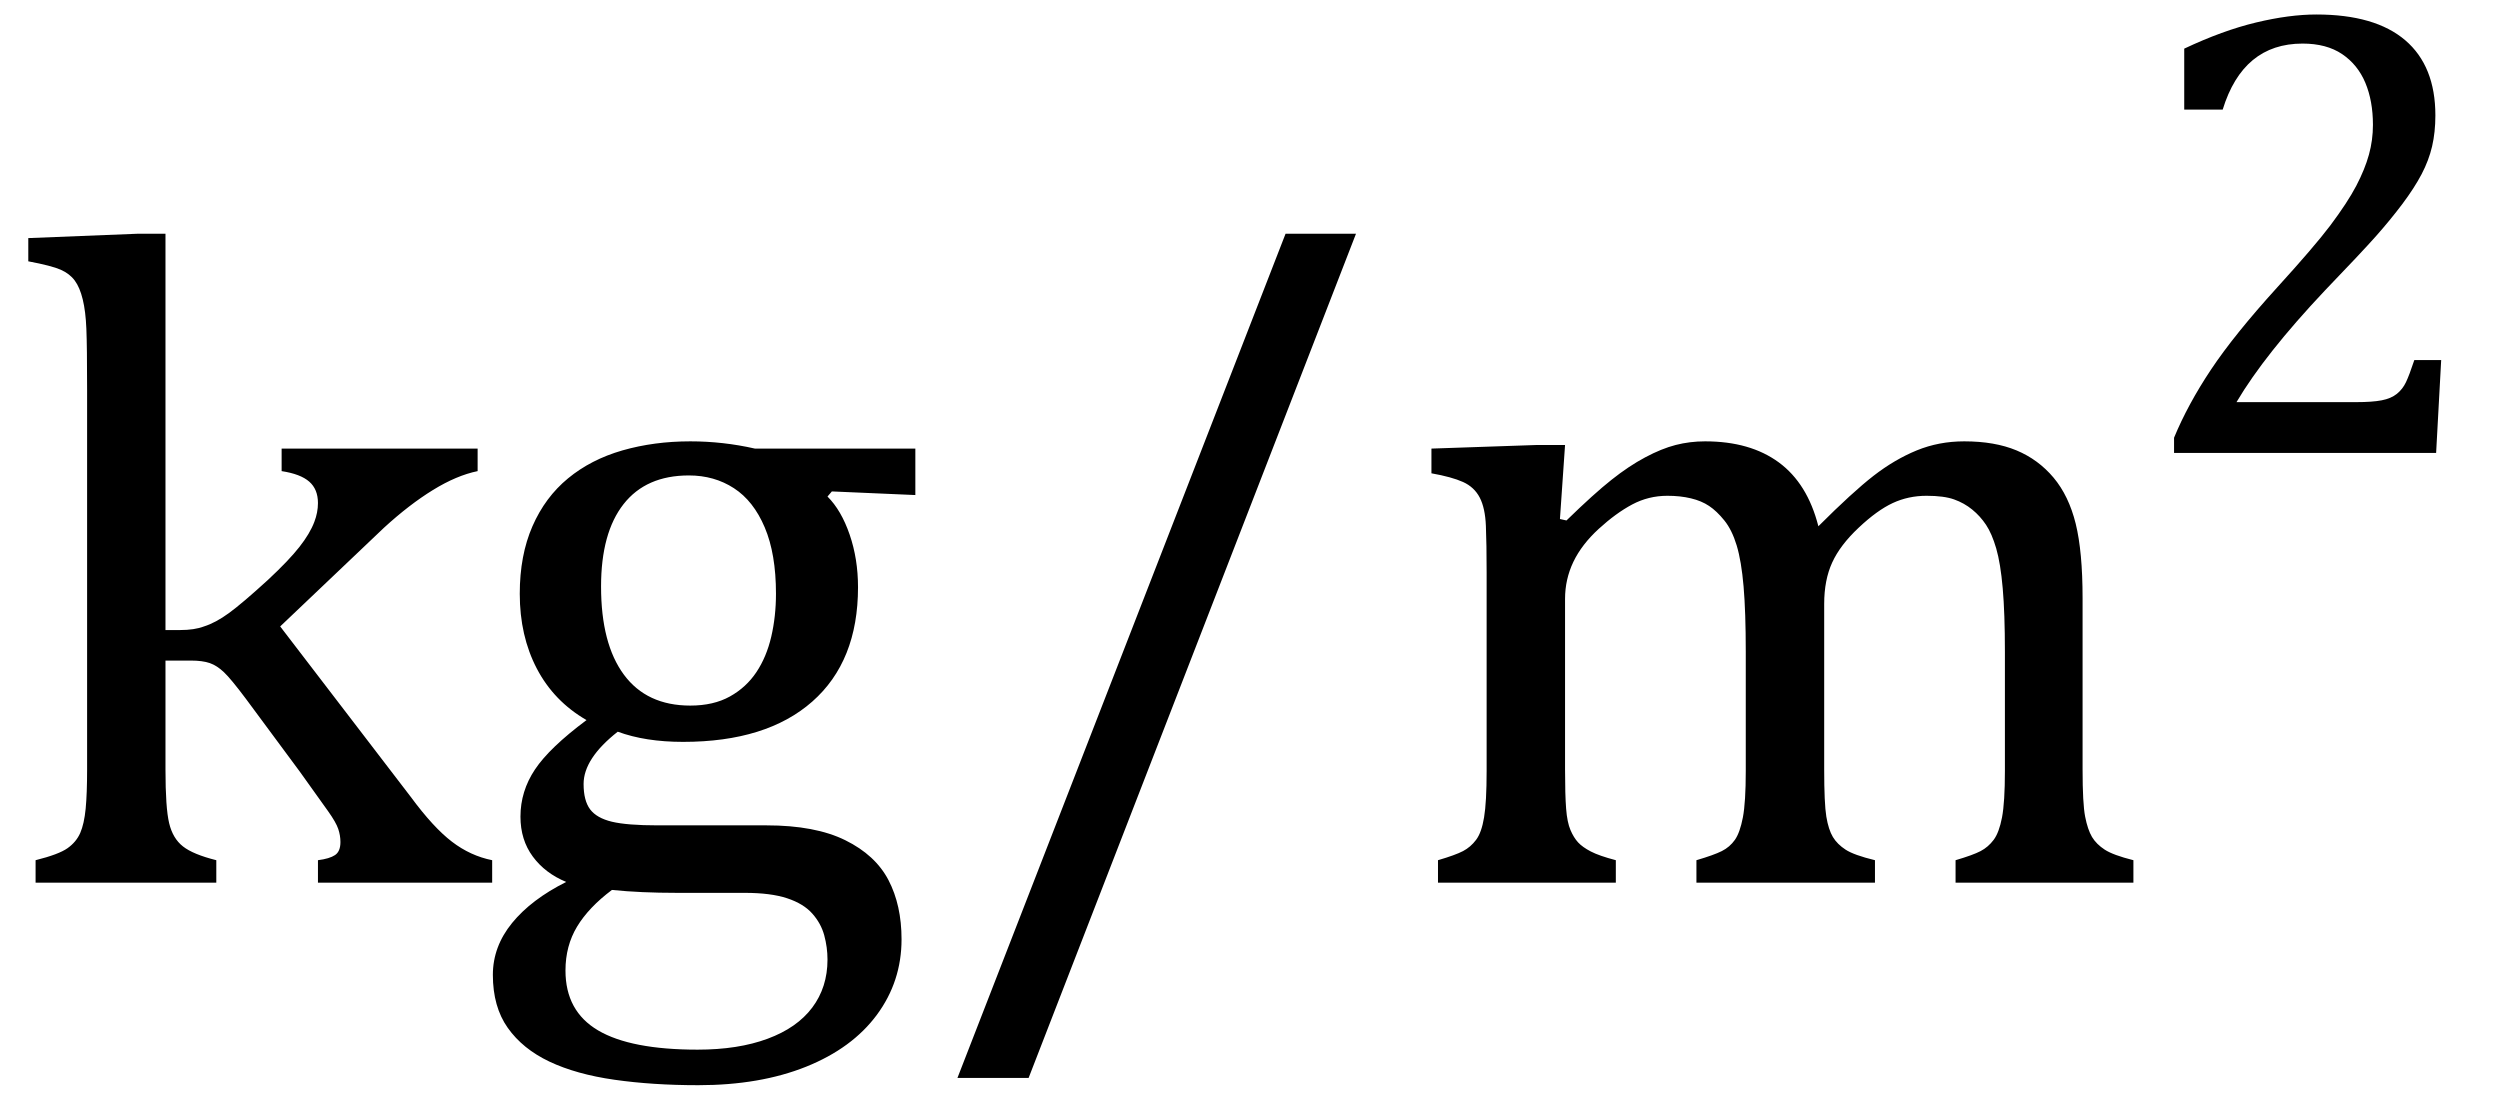 <?xml version="1.0" encoding="UTF-8" standalone="no"?><svg xmlns="http://www.w3.org/2000/svg" xmlns:xlink="http://www.w3.org/1999/xlink" stroke-dasharray="none" shape-rendering="auto" font-family="'Dialog'" width="53.813" text-rendering="auto" fill-opacity="1" contentScriptType="text/ecmascript" color-interpolation="auto" color-rendering="auto" preserveAspectRatio="xMidYMid meet" font-size="12" fill="black" stroke="black" image-rendering="auto" stroke-miterlimit="10" zoomAndPan="magnify" version="1.0" stroke-linecap="square" stroke-linejoin="miter" contentStyleType="text/css" font-style="normal" height="24" stroke-width="1" stroke-dashoffset="0" font-weight="normal" stroke-opacity="1" y="-5"><!--Converted from MathML using JEuclid--><defs id="genericDefs"/><g><g text-rendering="optimizeLegibility" transform="translate(0,19)" color-rendering="optimizeQuality" color-interpolation="linearRGB" image-rendering="optimizeQuality"><path d="M3.562 -5.438 L3.875 -5.438 Q4.188 -5.438 4.391 -5.516 Q4.641 -5.594 4.93 -5.805 Q5.219 -6.016 5.766 -6.516 Q6.219 -6.938 6.445 -7.227 Q6.672 -7.516 6.766 -7.766 Q6.844 -7.969 6.844 -8.172 Q6.844 -8.469 6.656 -8.633 Q6.469 -8.797 6.062 -8.859 L6.062 -9.344 L10.281 -9.344 L10.281 -8.859 Q9.828 -8.766 9.32 -8.453 Q8.812 -8.141 8.266 -7.641 L6.031 -5.516 L8.844 -1.844 Q9.328 -1.188 9.727 -0.883 Q10.125 -0.578 10.594 -0.484 L10.594 0 L6.844 0 L6.844 -0.484 Q7.094 -0.516 7.211 -0.594 Q7.328 -0.672 7.328 -0.875 Q7.328 -1.016 7.281 -1.156 Q7.234 -1.297 7.062 -1.539 Q6.891 -1.781 6.453 -2.391 L5.297 -3.953 Q4.969 -4.391 4.82 -4.531 Q4.672 -4.672 4.516 -4.727 Q4.359 -4.781 4.109 -4.781 L3.562 -4.781 L3.562 -2.438 Q3.562 -1.609 3.641 -1.281 Q3.719 -0.953 3.938 -0.781 Q4.156 -0.609 4.656 -0.484 L4.656 0 L0.766 0 L0.766 -0.484 Q1.266 -0.609 1.453 -0.742 Q1.641 -0.875 1.727 -1.07 Q1.812 -1.266 1.844 -1.594 Q1.875 -1.922 1.875 -2.438 L1.875 -10.609 Q1.875 -11.547 1.859 -11.922 Q1.844 -12.297 1.781 -12.555 Q1.719 -12.812 1.609 -12.961 Q1.5 -13.109 1.305 -13.195 Q1.109 -13.281 0.609 -13.375 L0.609 -13.875 L2.969 -13.969 L3.562 -13.969 L3.562 -5.438 ZM19.703 -8.344 L17.906 -8.422 L17.812 -8.312 Q18.109 -8.016 18.289 -7.492 Q18.469 -6.969 18.469 -6.359 Q18.469 -4.766 17.484 -3.898 Q16.5 -3.031 14.703 -3.031 Q13.891 -3.031 13.297 -3.25 Q12.562 -2.672 12.562 -2.125 Q12.562 -1.766 12.703 -1.578 Q12.844 -1.391 13.172 -1.312 Q13.5 -1.234 14.156 -1.234 L16.5 -1.234 Q17.547 -1.234 18.195 -0.914 Q18.844 -0.594 19.125 -0.055 Q19.406 0.484 19.406 1.219 Q19.406 2.125 18.875 2.844 Q18.344 3.562 17.352 3.961 Q16.359 4.359 15.031 4.359 Q14.047 4.359 13.227 4.242 Q12.406 4.125 11.828 3.852 Q11.25 3.578 10.93 3.125 Q10.609 2.672 10.609 1.984 Q10.609 1.375 11.023 0.867 Q11.438 0.359 12.188 -0.016 Q11.734 -0.203 11.469 -0.562 Q11.203 -0.922 11.203 -1.422 Q11.203 -1.969 11.516 -2.438 Q11.828 -2.906 12.625 -3.5 Q11.922 -3.906 11.555 -4.609 Q11.188 -5.312 11.188 -6.219 Q11.188 -7.047 11.461 -7.672 Q11.734 -8.297 12.227 -8.703 Q12.719 -9.109 13.398 -9.305 Q14.078 -9.5 14.859 -9.5 Q15.562 -9.5 16.25 -9.344 L19.703 -9.344 L19.703 -8.344 ZM12.938 -6.375 Q12.938 -5.141 13.43 -4.477 Q13.922 -3.812 14.859 -3.812 Q15.359 -3.812 15.711 -4.008 Q16.062 -4.203 16.281 -4.531 Q16.5 -4.859 16.602 -5.297 Q16.703 -5.734 16.703 -6.219 Q16.703 -7.078 16.461 -7.648 Q16.219 -8.219 15.797 -8.492 Q15.375 -8.766 14.828 -8.766 Q13.906 -8.766 13.422 -8.148 Q12.938 -7.531 12.938 -6.375 ZM13.172 0.156 Q12.672 0.531 12.422 0.945 Q12.172 1.359 12.172 1.891 Q12.172 2.766 12.875 3.18 Q13.578 3.594 15.016 3.594 Q15.891 3.594 16.523 3.359 Q17.156 3.125 17.484 2.688 Q17.812 2.25 17.812 1.656 Q17.812 1.391 17.742 1.133 Q17.672 0.875 17.484 0.664 Q17.297 0.453 16.945 0.336 Q16.594 0.219 16.031 0.219 L14.578 0.219 Q13.781 0.219 13.172 0.156 ZM29.188 -13.969 L22.141 4.203 L20.609 4.203 L27.672 -13.969 L29.188 -13.969 ZM33.578 -7.828 L33.719 -7.797 Q34.312 -8.375 34.688 -8.672 Q35.062 -8.969 35.414 -9.156 Q35.766 -9.344 36.07 -9.422 Q36.375 -9.5 36.703 -9.5 Q37.672 -9.5 38.289 -9.047 Q38.906 -8.594 39.141 -7.672 Q39.875 -8.406 40.328 -8.758 Q40.781 -9.109 41.258 -9.305 Q41.734 -9.5 42.281 -9.5 Q42.938 -9.5 43.406 -9.305 Q43.875 -9.109 44.203 -8.719 Q44.531 -8.328 44.68 -7.727 Q44.828 -7.125 44.828 -6.125 L44.828 -2.438 Q44.828 -1.703 44.883 -1.422 Q44.938 -1.141 45.031 -0.984 Q45.125 -0.828 45.305 -0.711 Q45.484 -0.594 45.922 -0.484 L45.922 0 L42.094 0 L42.094 -0.484 Q42.469 -0.594 42.633 -0.68 Q42.797 -0.766 42.914 -0.922 Q43.031 -1.078 43.094 -1.406 Q43.156 -1.734 43.156 -2.406 L43.156 -4.969 Q43.156 -5.797 43.109 -6.336 Q43.062 -6.875 42.969 -7.195 Q42.875 -7.516 42.75 -7.703 Q42.625 -7.891 42.453 -8.031 Q42.281 -8.172 42.062 -8.25 Q41.844 -8.328 41.469 -8.328 Q41.078 -8.328 40.742 -8.172 Q40.406 -8.016 40.008 -7.641 Q39.609 -7.266 39.438 -6.891 Q39.266 -6.516 39.266 -6 L39.266 -2.438 Q39.266 -1.703 39.312 -1.422 Q39.359 -1.141 39.453 -0.984 Q39.547 -0.828 39.727 -0.711 Q39.906 -0.594 40.359 -0.484 L40.359 0 L36.516 0 L36.516 -0.484 Q36.891 -0.594 37.062 -0.68 Q37.234 -0.766 37.344 -0.922 Q37.453 -1.078 37.516 -1.406 Q37.578 -1.734 37.578 -2.406 L37.578 -4.969 Q37.578 -5.828 37.531 -6.375 Q37.484 -6.922 37.383 -7.258 Q37.281 -7.594 37.117 -7.797 Q36.953 -8 36.789 -8.109 Q36.625 -8.219 36.398 -8.273 Q36.172 -8.328 35.891 -8.328 Q35.484 -8.328 35.133 -8.141 Q34.781 -7.953 34.414 -7.617 Q34.047 -7.281 33.867 -6.906 Q33.688 -6.531 33.688 -6.109 L33.688 -2.438 Q33.688 -1.891 33.711 -1.594 Q33.734 -1.297 33.805 -1.133 Q33.875 -0.969 33.969 -0.867 Q34.062 -0.766 34.242 -0.672 Q34.422 -0.578 34.781 -0.484 L34.781 0 L30.953 0 L30.953 -0.484 Q31.328 -0.594 31.492 -0.68 Q31.656 -0.766 31.773 -0.922 Q31.891 -1.078 31.945 -1.406 Q32 -1.734 32 -2.406 L32 -6.672 Q32 -7.297 31.984 -7.68 Q31.969 -8.062 31.852 -8.289 Q31.734 -8.516 31.492 -8.625 Q31.25 -8.734 30.812 -8.812 L30.812 -9.344 L33.094 -9.422 L33.688 -9.422 L33.578 -7.828 Z" stroke="none"/></g><g text-rendering="optimizeLegibility" transform="translate(45.922,9.75)" color-rendering="optimizeQuality" color-interpolation="linearRGB" image-rendering="optimizeQuality"><path d="M4.797 -1.094 Q5.141 -1.094 5.344 -1.133 Q5.547 -1.172 5.672 -1.273 Q5.797 -1.375 5.867 -1.523 Q5.938 -1.672 6.047 -2 L6.625 -2 L6.516 0 L0.875 0 L0.875 -0.328 Q1.172 -1.047 1.672 -1.797 Q2.172 -2.547 3.094 -3.562 Q3.891 -4.438 4.234 -4.891 Q4.609 -5.391 4.797 -5.75 Q4.984 -6.109 5.07 -6.422 Q5.156 -6.734 5.156 -7.062 Q5.156 -7.578 4.992 -7.969 Q4.828 -8.359 4.492 -8.586 Q4.156 -8.812 3.641 -8.812 Q2.359 -8.812 1.922 -7.391 L1.094 -7.391 L1.094 -8.703 Q1.922 -9.094 2.641 -9.266 Q3.359 -9.438 3.938 -9.438 Q5.203 -9.438 5.852 -8.883 Q6.5 -8.328 6.5 -7.266 Q6.5 -6.906 6.43 -6.602 Q6.359 -6.297 6.203 -6 Q6.047 -5.703 5.789 -5.359 Q5.531 -5.016 5.219 -4.664 Q4.906 -4.312 4.125 -3.5 Q2.828 -2.125 2.219 -1.094 L4.797 -1.094 Z" stroke="none"/></g></g></svg>